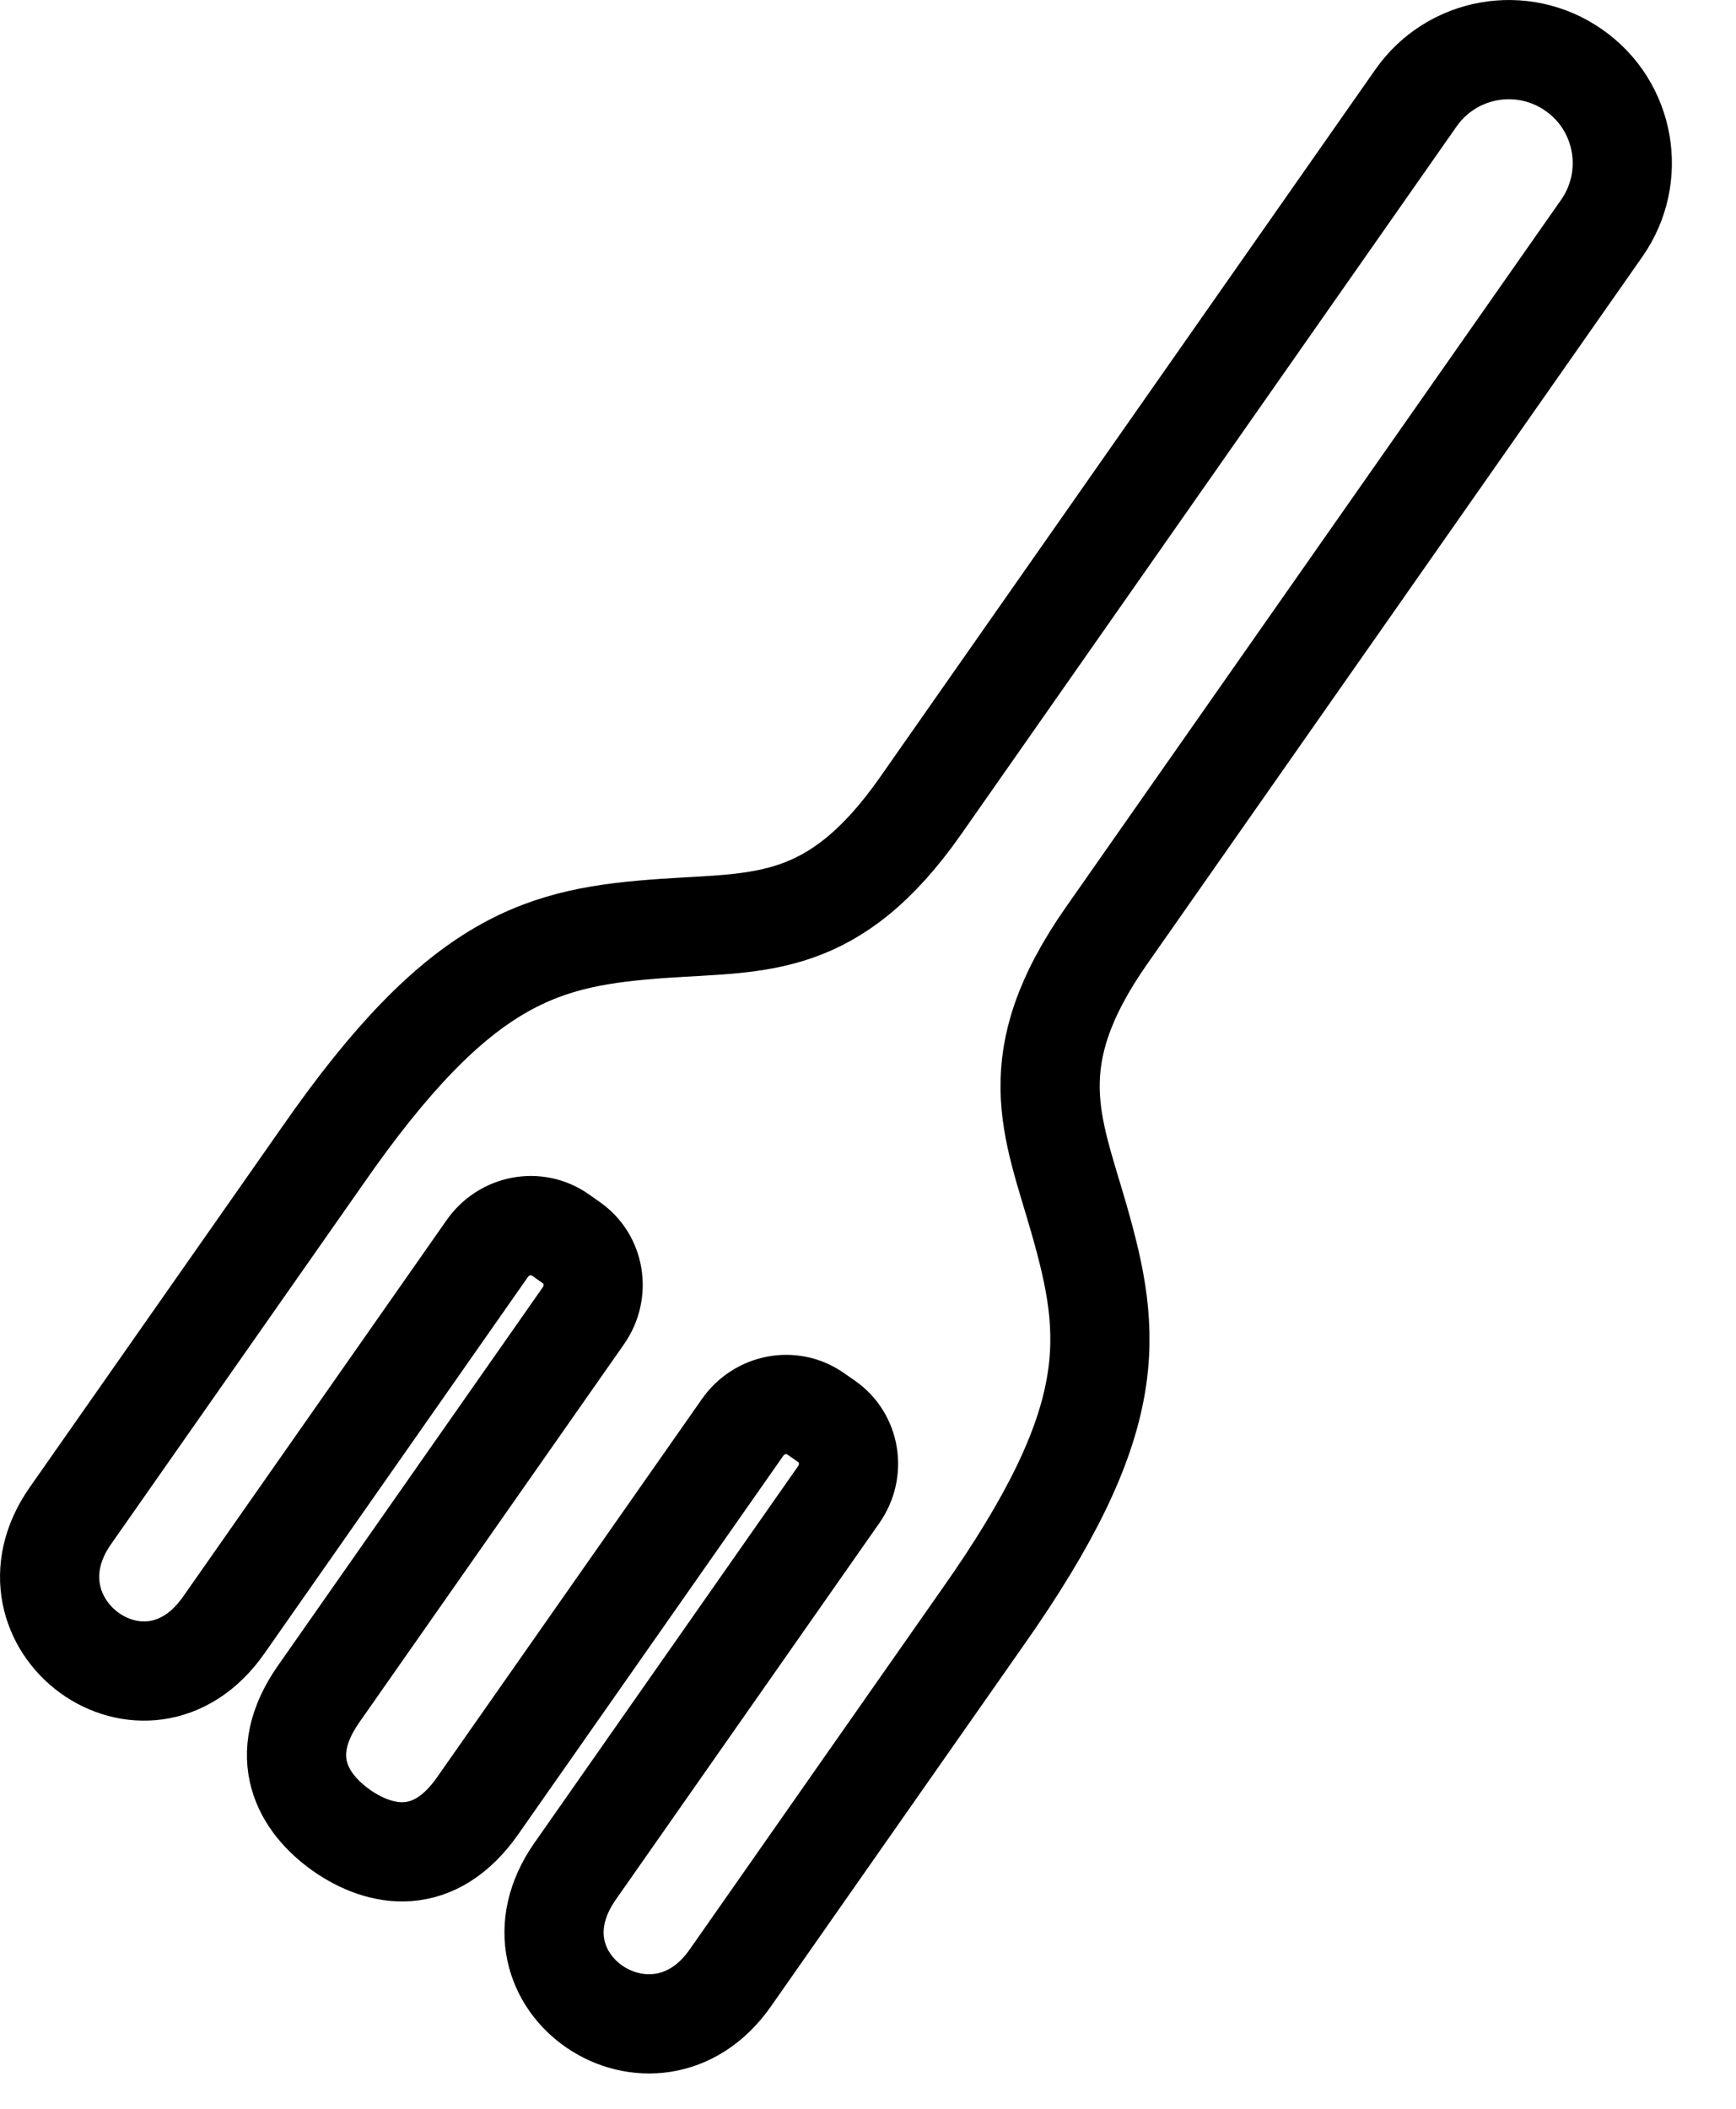 <svg width="14" height="17" viewBox="0 0 14 17" fill="none" xmlns="http://www.w3.org/2000/svg">
<path d="M1.804 13.101L3.929 10.066C4.065 9.871 4.328 9.822 4.517 9.954L4.608 10.018C4.797 10.15 4.84 10.414 4.704 10.608L2.569 13.657C2.219 14.158 2.442 14.536 2.756 14.757C3.071 14.976 3.503 15.057 3.853 14.556L5.988 11.508C6.124 11.313 6.388 11.264 6.576 11.396L6.668 11.46C6.856 11.592 6.9 11.856 6.763 12.05L4.638 15.085C4.011 15.981 5.276 16.821 5.889 15.946C6.622 14.898 7.918 13.048 7.918 13.048C9.051 11.443 8.969 10.762 8.702 9.828C8.486 9.075 8.222 8.545 8.924 7.542L12.918 1.839C13.207 1.425 13.107 0.855 12.693 0.566C12.279 0.276 11.709 0.376 11.419 0.79L7.426 6.493C6.724 7.496 6.136 7.43 5.354 7.484C4.385 7.552 3.717 7.708 2.597 9.322C2.597 9.322 1.301 11.172 0.567 12.22C-0.045 13.095 1.177 13.996 1.804 13.101Z" stroke="black" stroke-width="0.8"/>
</svg>
